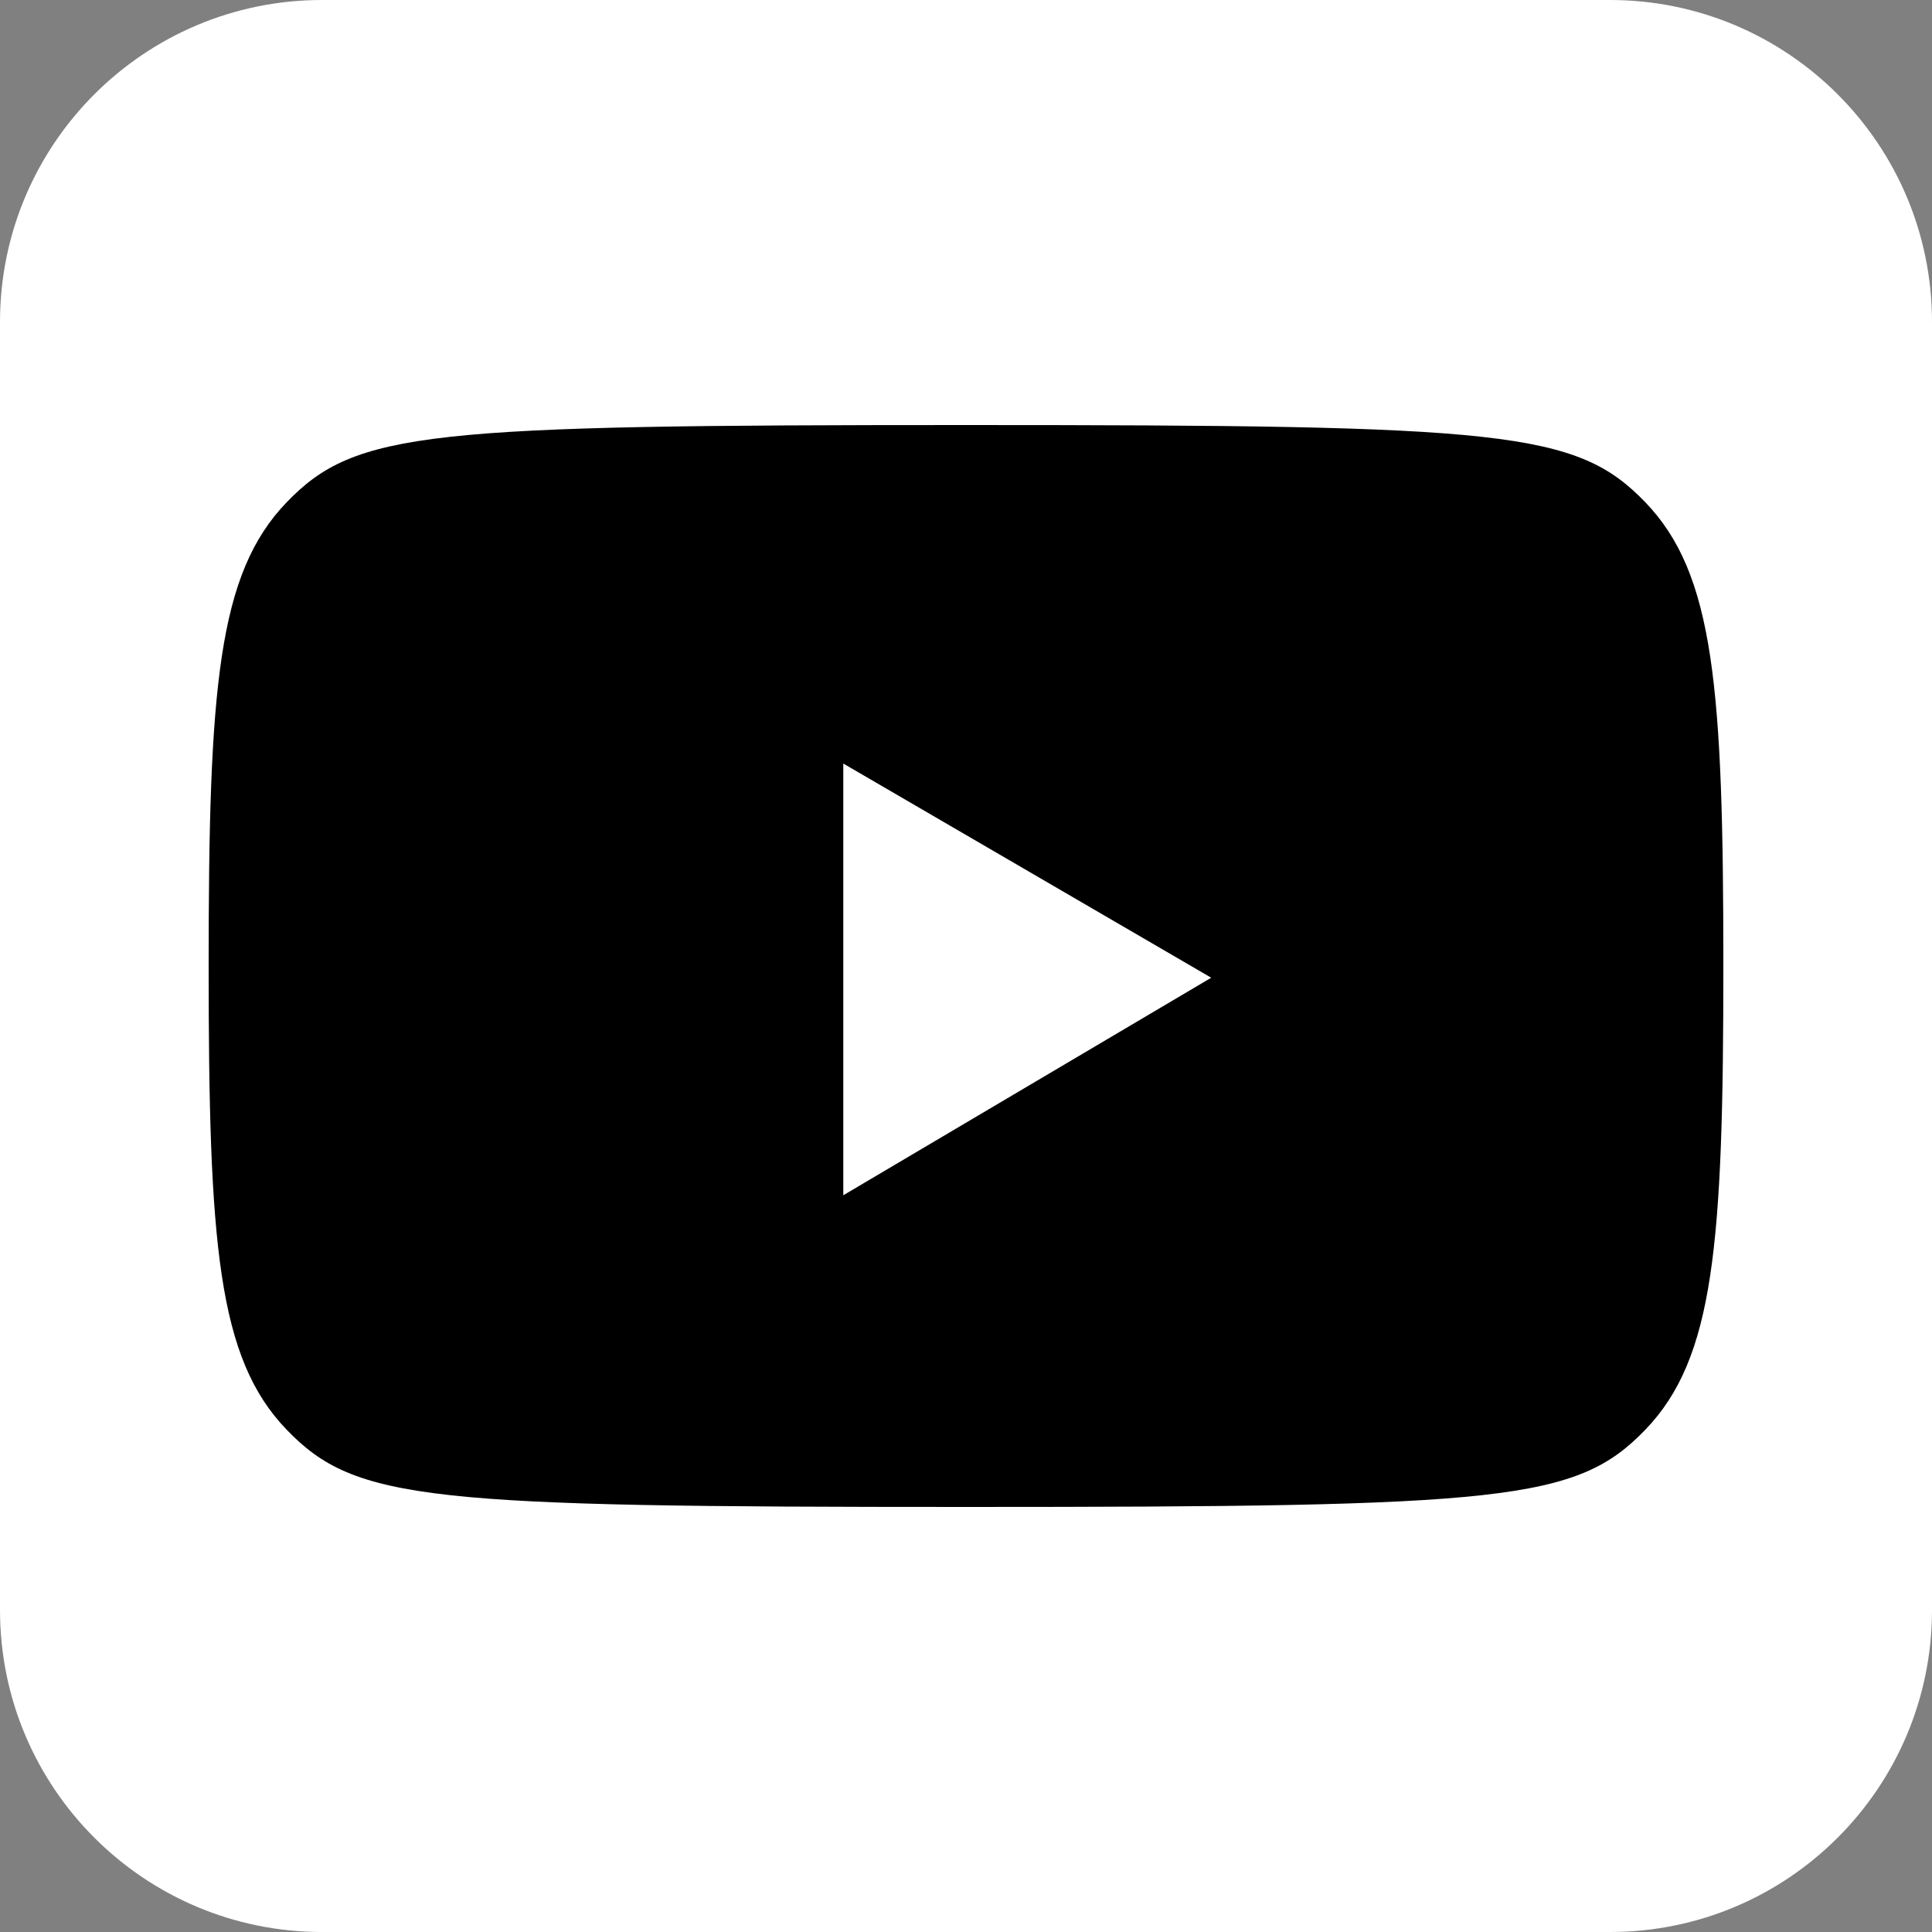 <?xml version="1.0" encoding="UTF-8"?>
<svg id="Layer_2" data-name="Layer 2" xmlns="http://www.w3.org/2000/svg" viewBox="0 0 384 384">
  <rect x="0" y="0" width="384" height="384" fill="#808080" stroke="none"/>
  <defs>
    <style>
      .cls-1 {
        fill: #000;
      }

      .cls-1, .cls-2 {
        stroke-width: 0px;
      }

      .cls-2 {
        fill: #fff;
      }
    </style>
  </defs>
  <g id="Layer_2-2" data-name="Layer 2">
    <path class="cls-2" d="M320,0H64C28.66,0,0,28.66,0,64v256c0,35.34,28.66,64,64,64h256c35.34,0,64-28.66,64-64V64c0-35.34-28.66-64-64-64Z"/>
    <path class="cls-1" d="M327.02,99.83c13.71,14.23,15.51,36.84,15.51,92.17s-1.8,77.94-15.51,92.17c-13.72,14.23-28,15.35-135.02,15.35s-121.3-1.12-135.02-15.35c-13.71-14.23-15.51-36.84-15.51-92.17s1.8-77.94,15.51-92.17c13.71-14.23,28-15.35,135.02-15.35s121.3,1.12,135.02,15.35h0ZM167.61,237.57l73.13-43.24-73.13-42.57v85.81Z"/>
  </g>
</svg>